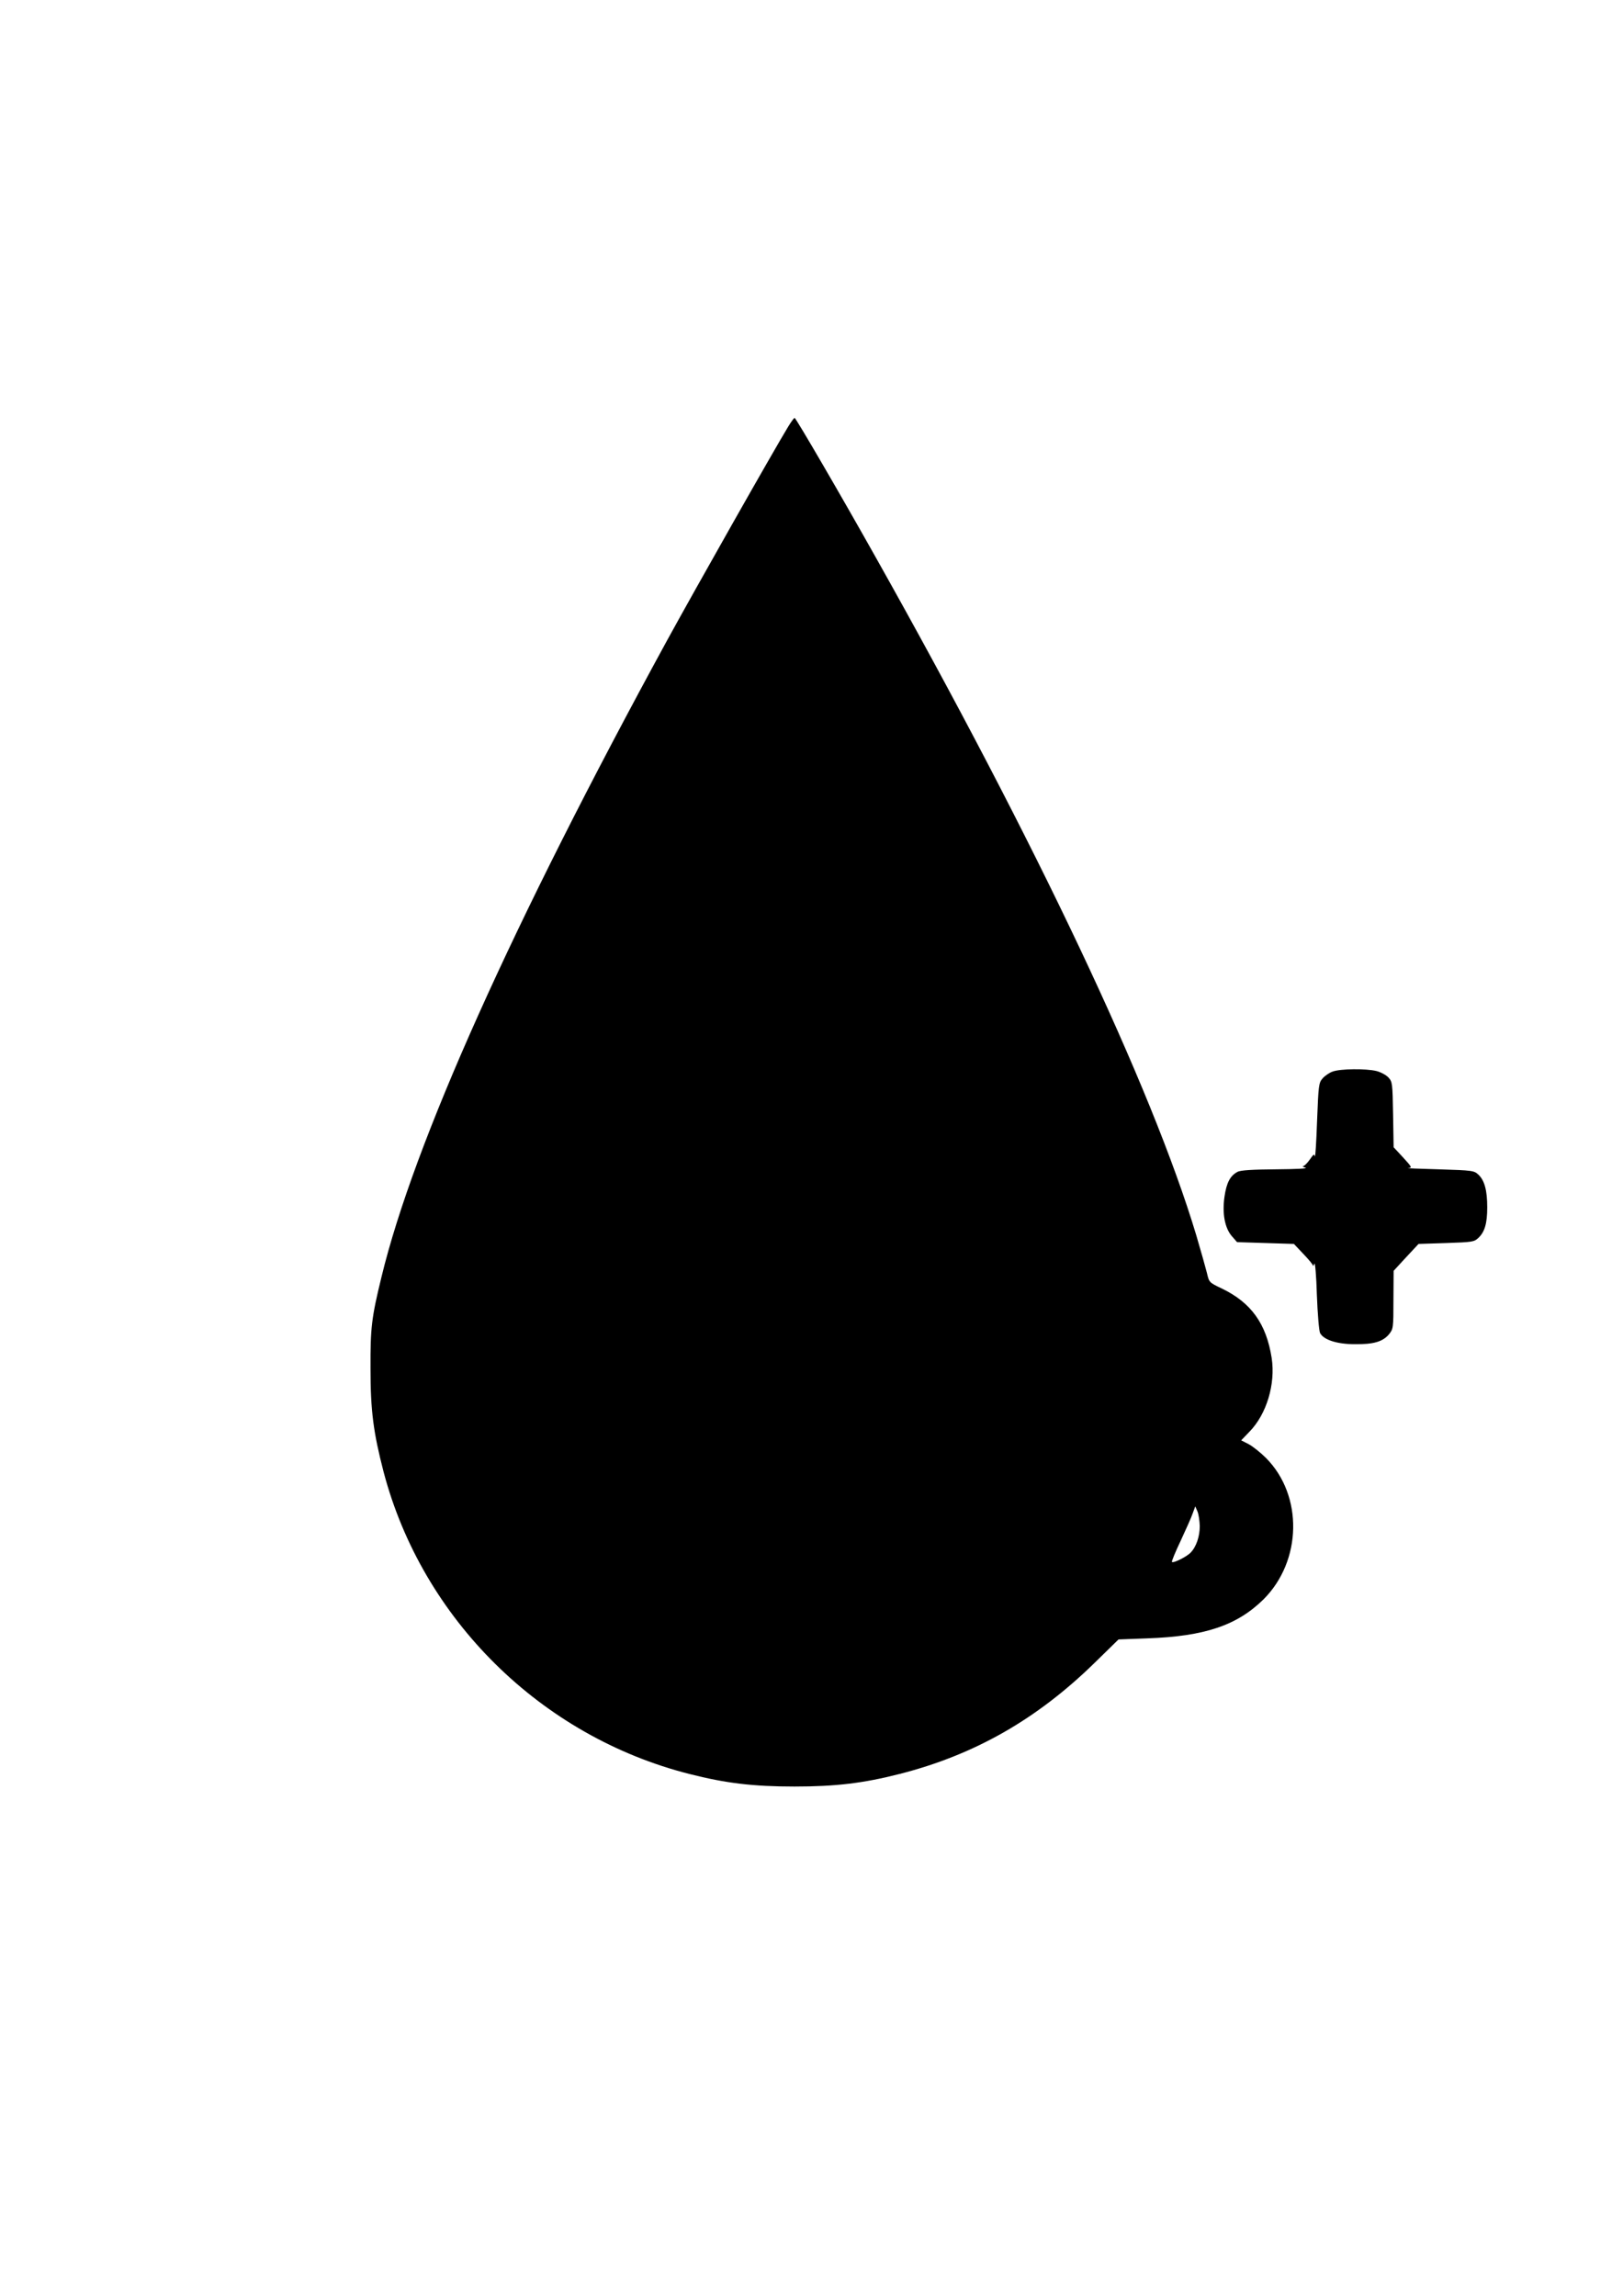 <?xml version="1.0" standalone="no"?>
<!DOCTYPE svg PUBLIC "-//W3C//DTD SVG 20010904//EN"
 "http://www.w3.org/TR/2001/REC-SVG-20010904/DTD/svg10.dtd">
<svg version="1.0" xmlns="http://www.w3.org/2000/svg"
 width="905pt" height="1280pt" viewBox="0 0 905 1280"
 preserveAspectRatio="xMidYMid meet">
<g transform="translate(0,1280) scale(0.1,-0.1)"
fill="#000000" stroke="none">
<path d="M4396 10423 c-83 -136 -516 -901 -675 -1191 -864 -1582 -1414 -2807
-1594 -3552 -55 -225 -62 -282 -61 -510 0 -235 16 -356 73 -576 216 -820 877
-1474 1705 -1684 204 -52 357 -70 586 -70 229 0 382 18 586 70 416 106 763
303 1085 617 l136 133 159 6 c321 11 502 72 650 218 214 214 221 578 14 787
-31 31 -75 66 -98 78 l-41 21 46 48 c96 98 146 266 124 411 -30 191 -114 308
-277 387 -72 34 -72 35 -84 87 -7 28 -34 124 -60 212 -248 825 -890 2184
-1788 3780 -188 335 -444 775 -451 775 -4 0 -19 -21 -35 -47z m2294 -6131 c0
-57 -19 -115 -51 -148 -22 -23 -96 -60 -104 -52 -3 3 19 56 49 119 29 63 60
131 67 153 l14 38 12 -28 c7 -16 12 -53 13 -82z"/>
<path d="M7431 6826 c-18 -6 -44 -24 -56 -38 -22 -25 -23 -39 -31 -240 -4
-117 -10 -205 -12 -195 -3 16 -8 12 -28 -17 -14 -20 -30 -36 -37 -37 -7 -1 -1
-5 13 -9 15 -5 -54 -8 -165 -9 -129 -1 -198 -5 -214 -14 -41 -21 -62 -61 -73
-138 -14 -95 2 -177 42 -222 l28 -32 159 -5 158 -5 52 -55 c29 -30 53 -59 54
-65 0 -5 4 -1 8 10 4 10 11 -67 14 -174 4 -106 12 -202 18 -213 20 -38 95 -62
194 -62 105 -1 155 14 190 55 24 30 25 34 25 192 l1 162 69 75 70 75 154 5
c146 5 156 6 180 29 35 33 49 81 49 170 0 94 -15 150 -49 182 -25 23 -31 24
-222 30 -108 3 -185 6 -171 7 24 2 23 4 -27 59 l-53 57 -3 182 c-3 175 -4 183
-26 207 -13 14 -43 30 -67 36 -57 14 -201 13 -244 -3z"/>
</g>
</svg>
